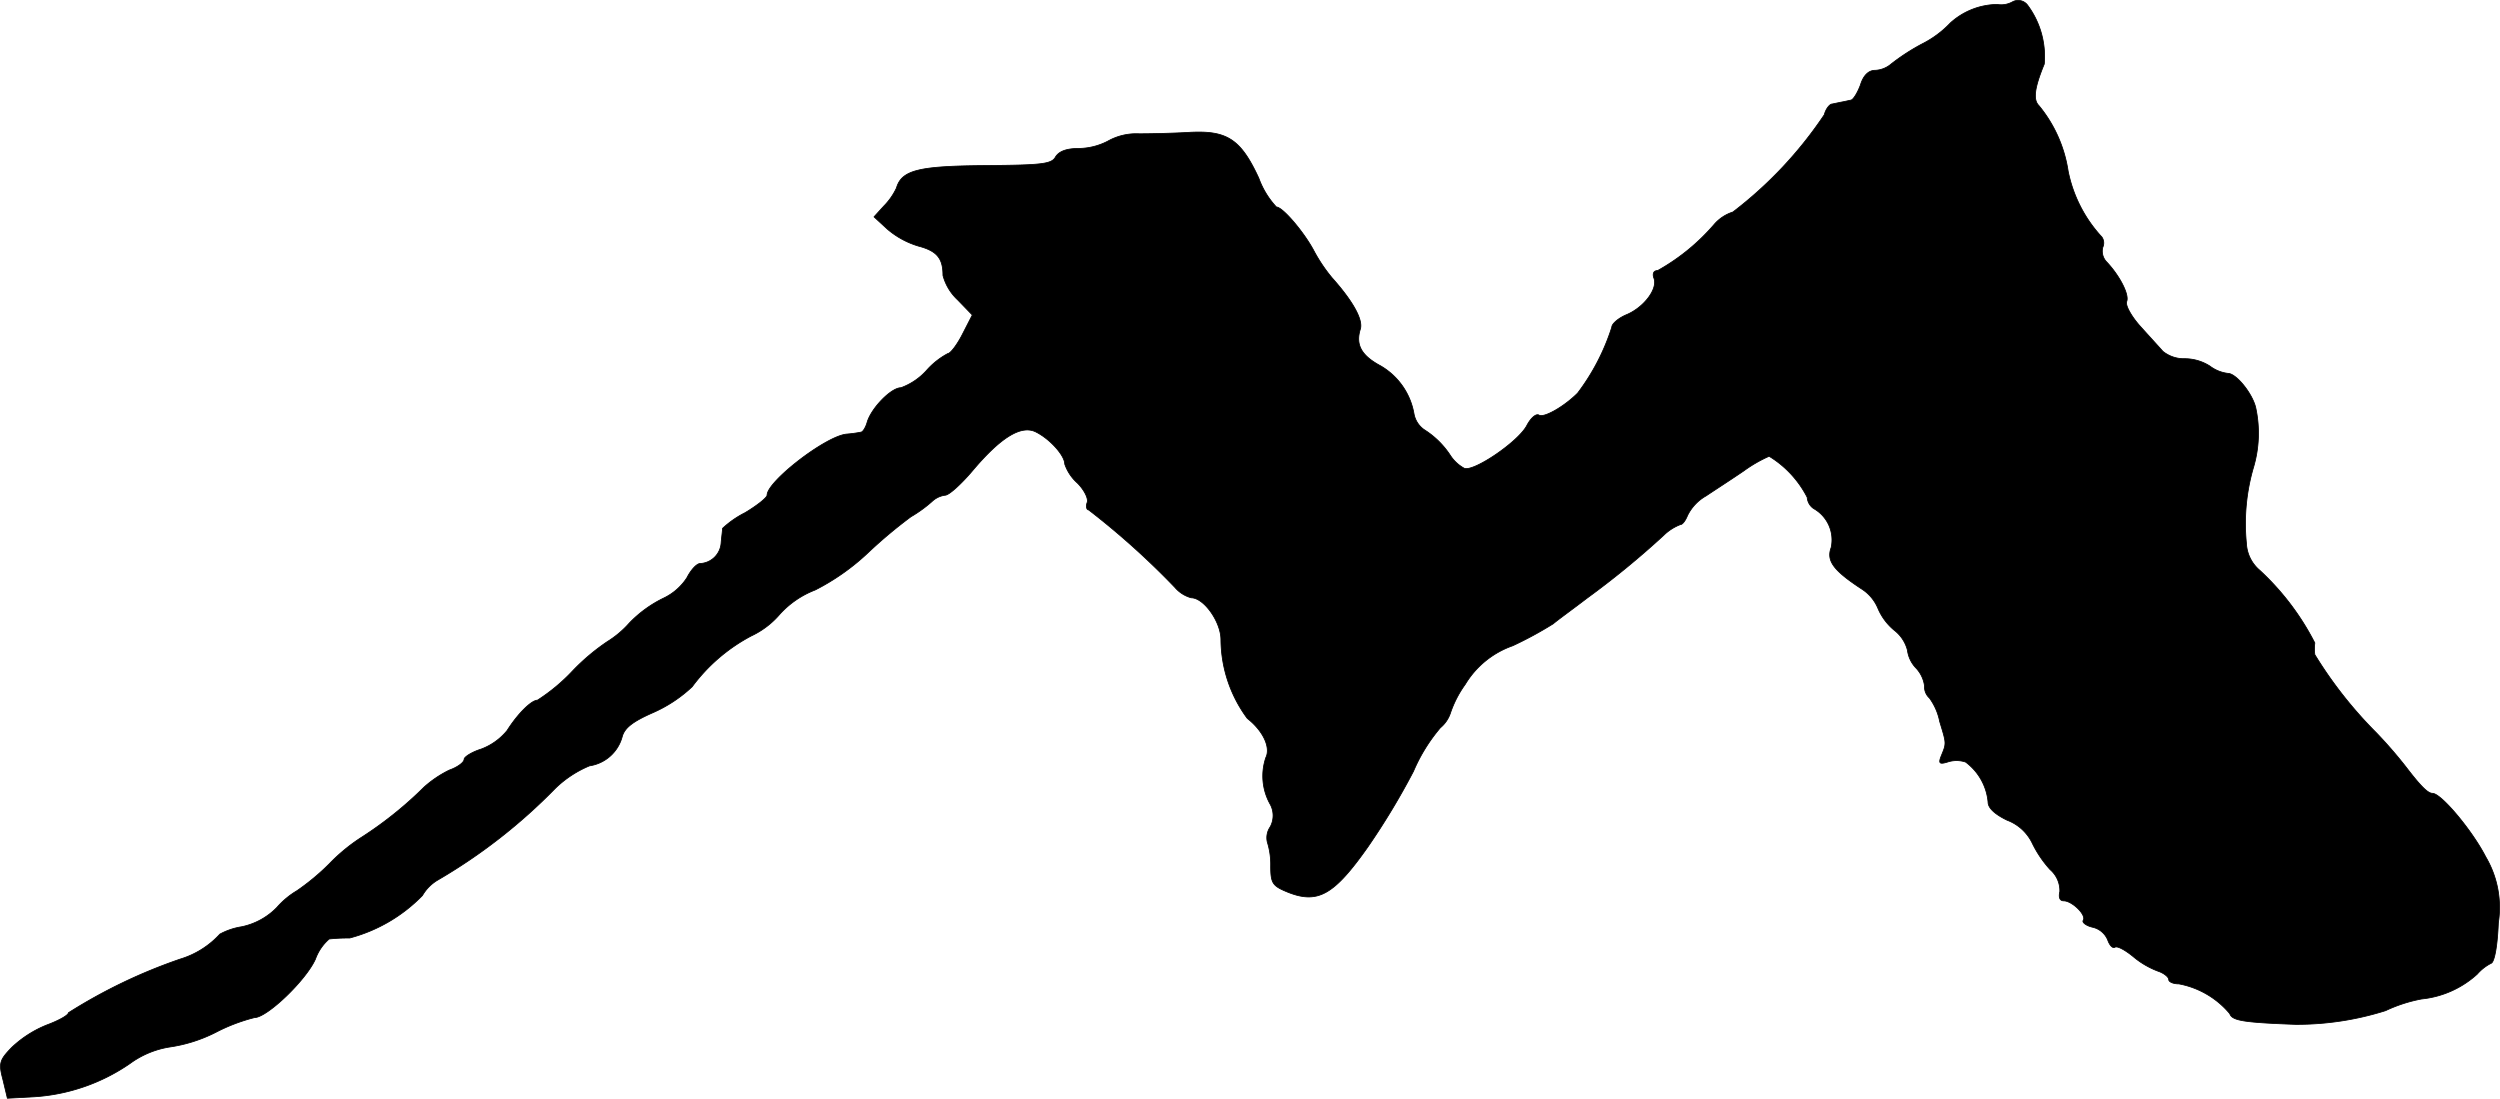 <?xml version="1.0" encoding="UTF-8"?>
<svg xmlns="http://www.w3.org/2000/svg"
     version="1.1"
     width="10.936mm"
     height="4.807mm"
     viewBox="0 0 30.999 13.627">
   <defs>
      <style type="text/css"><![CDATA[
      .a {
        stroke: #000;
        stroke-linecap: round;
        stroke-linejoin: round;
        stroke-width: 0.01px;
      }
    ]]></style>
   </defs>
   <path class="a"
         d="M24.953.024A.29.29,0,0,1,24.765.055a.881.881,0,0,0-.581.23,1.264,1.264,0,0,1-.351.26,2.599,2.599,0,0,0-.382.248.327.327,0,0,1-.2.079c-.079,0-.145.061-.182.182-.036.097-.091.188-.121.188-.03.006-.079.018-.115.024-.03.006-.085.018-.115.024-.03,0-.079.061-.097.133A5.06,5.06,0,0,1,21.488,2.629a.515.515,0,0,0-.23.151,2.588,2.588,0,0,1-.703.575c-.048,0-.067.036-.048.091.055.133-.121.363-.333.454-.103.042-.188.115-.188.157a2.712,2.712,0,0,1-.424.818c-.17.17-.418.309-.478.273-.036-.024-.103.036-.151.127-.103.2-.654.575-.775.533a.482.482,0,0,1-.176-.164,1.064,1.064,0,0,0-.321-.315.306.306,0,0,1-.127-.194.858.858,0,0,0-.418-.6c-.236-.127-.309-.26-.248-.454.036-.115-.091-.345-.351-.636a1.981,1.981,0,0,1-.224-.333c-.121-.23-.388-.545-.466-.545a1.05,1.05,0,0,1-.218-.357c-.224-.485-.394-.594-.86-.569-.2.012-.478.018-.624.018a.72.72,0,0,0-.388.091.803.803,0,0,1-.363.091c-.151,0-.242.036-.285.103-.048.091-.164.103-.866.109-.83.006-1.042.055-1.108.279a.805.805,0,0,1-.157.224l-.121.133.164.151a1.055,1.055,0,0,0,.388.212c.23.061.303.151.303.363a.639.639,0,0,0,.182.303l.182.188-.121.236c-.067.133-.151.242-.182.242a.95.95,0,0,0-.267.212.791.791,0,0,1-.315.212c-.121,0-.363.248-.418.424-.018.067-.055.127-.079.127a1.519,1.519,0,0,1-.176.024c-.26.024-.987.588-.987.757,0,.03-.121.127-.273.218a1.199,1.199,0,0,0-.279.194c0,.024-.012.109-.018.182a.274.274,0,0,1-.26.254c-.042,0-.115.079-.164.176a.706.706,0,0,1-.291.254,1.495,1.495,0,0,0-.424.309,1.229,1.229,0,0,1-.273.23,2.616,2.616,0,0,0-.43.363,2.307,2.307,0,0,1-.436.363c-.073,0-.242.164-.376.376a.757.757,0,0,1-.321.23c-.115.036-.212.097-.212.127,0,.036-.079.097-.182.133a1.37,1.37,0,0,0-.315.212,4.72,4.72,0,0,1-.769.618,2.215,2.215,0,0,0-.406.333,2.894,2.894,0,0,1-.4.333,1.015,1.015,0,0,0-.248.206.849.849,0,0,1-.442.242.834.834,0,0,0-.267.091,1.094,1.094,0,0,1-.491.309,6.565,6.565,0,0,0-1.387.666c0,.03-.121.097-.267.151a1.382,1.382,0,0,0-.436.279c-.151.157-.164.194-.109.4l.055.23.333-.018a2.354,2.354,0,0,0,1.187-.412,1.134,1.134,0,0,1,.497-.206,1.84,1.84,0,0,0,.569-.182,2.221,2.221,0,0,1,.478-.182c.157,0,.642-.466.757-.727a.596.596,0,0,1,.17-.248,2.259,2.259,0,0,1,.254-.012,1.954,1.954,0,0,0,.902-.527.529.529,0,0,1,.194-.194A6.853,6.853,0,0,0,6.885,9.776a1.354,1.354,0,0,1,.424-.279.496.496,0,0,0,.406-.363c.03-.109.133-.188.382-.297a1.716,1.716,0,0,0,.485-.321,2.174,2.174,0,0,1,.733-.63,1.055,1.055,0,0,0,.357-.273,1.149,1.149,0,0,1,.436-.297,2.82,2.82,0,0,0,.666-.472,5.947,5.947,0,0,1,.521-.436,1.632,1.632,0,0,0,.26-.188.293.293,0,0,1,.164-.079c.048,0,.2-.139.339-.303.357-.424.612-.575.793-.478.176.091.351.291.351.394a.554.554,0,0,0,.157.236c.085.085.139.194.121.242s-.006.091.018.091a9.617,9.617,0,0,1,1.072.963.407.407,0,0,0,.2.127c.157,0,.369.297.369.521a1.659,1.659,0,0,0,.327.975c.2.157.291.363.23.485a.713.713,0,0,0,.048.569.293.293,0,0,1,.006.291.237.237,0,0,0-.036.188.931.931,0,0,1,.042.297c0,.218.024.248.218.327.369.145.569.03.987-.563A8.921,8.921,0,0,0,17.527,9.564a2.105,2.105,0,0,1,.333-.539.406.406,0,0,0,.127-.188,1.339,1.339,0,0,1,.182-.351,1.117,1.117,0,0,1,.588-.478,4.623,4.623,0,0,0,.503-.273c.048-.042.242-.182.424-.321a10.723,10.723,0,0,0,.945-.775.602.602,0,0,1,.206-.133c.03,0,.067-.055.091-.115a.567.567,0,0,1,.23-.242c.109-.073.315-.206.466-.309a1.701,1.701,0,0,1,.315-.182,1.278,1.278,0,0,1,.472.509.184.184,0,0,0,.079.139.446.446,0,0,1,.218.485c-.061.164.03.285.382.515a.524.524,0,0,1,.2.242.716.716,0,0,0,.2.267.455.455,0,0,1,.164.248.391.391,0,0,0,.109.224.4.4,0,0,1,.103.218.186.186,0,0,0,.061.151.734.734,0,0,1,.127.291c.085.279.085.267.018.43-.036.091-.018.103.079.073a.354.354,0,0,1,.224,0,.696.696,0,0,1,.279.497c0,.073.085.151.236.224a.567.567,0,0,1,.309.279,1.399,1.399,0,0,0,.224.333.346.346,0,0,1,.121.273c-.018.073,0,.115.048.115.103,0,.285.176.242.242-.018.024.036.067.115.085a.265.265,0,0,1,.188.157c.024.067.061.109.091.091s.127.036.224.115a1.049,1.049,0,0,0,.309.182c.073.024.133.073.133.103s.055.055.127.055a1.082,1.082,0,0,1,.63.369c.03.085.157.109.818.133a3.652,3.652,0,0,0,1.114-.17,1.837,1.837,0,0,1,.448-.145,1.204,1.204,0,0,0,.69-.309.569.569,0,0,1,.17-.133c.042-.012.079-.206.091-.503a1.232,1.232,0,0,0-.157-.818c-.164-.321-.551-.787-.66-.787-.061,0-.157-.103-.333-.333a5.473,5.473,0,0,0-.363-.418,5.261,5.261,0,0,1-.763-.969.582.582,0,0,1,0-.145,3.22,3.22,0,0,0-.684-.902.465.465,0,0,1-.164-.333,2.484,2.484,0,0,1,.085-.933,1.491,1.491,0,0,0,.03-.751c-.042-.176-.242-.424-.345-.424a.463.463,0,0,1-.224-.091.582.582,0,0,0-.309-.091.417.417,0,0,1-.273-.091c-.042-.048-.17-.188-.279-.309s-.188-.26-.17-.309c.036-.085-.091-.327-.254-.497a.192.192,0,0,1-.042-.176.127.127,0,0,0-.012-.127,1.692,1.692,0,0,1-.418-.818,1.668,1.668,0,0,0-.363-.812c-.073-.073-.055-.218.067-.515A1.066,1.066,0,0,0,25.14.061.146.146,0,0,0,24.953.024Z"/>
</svg>
